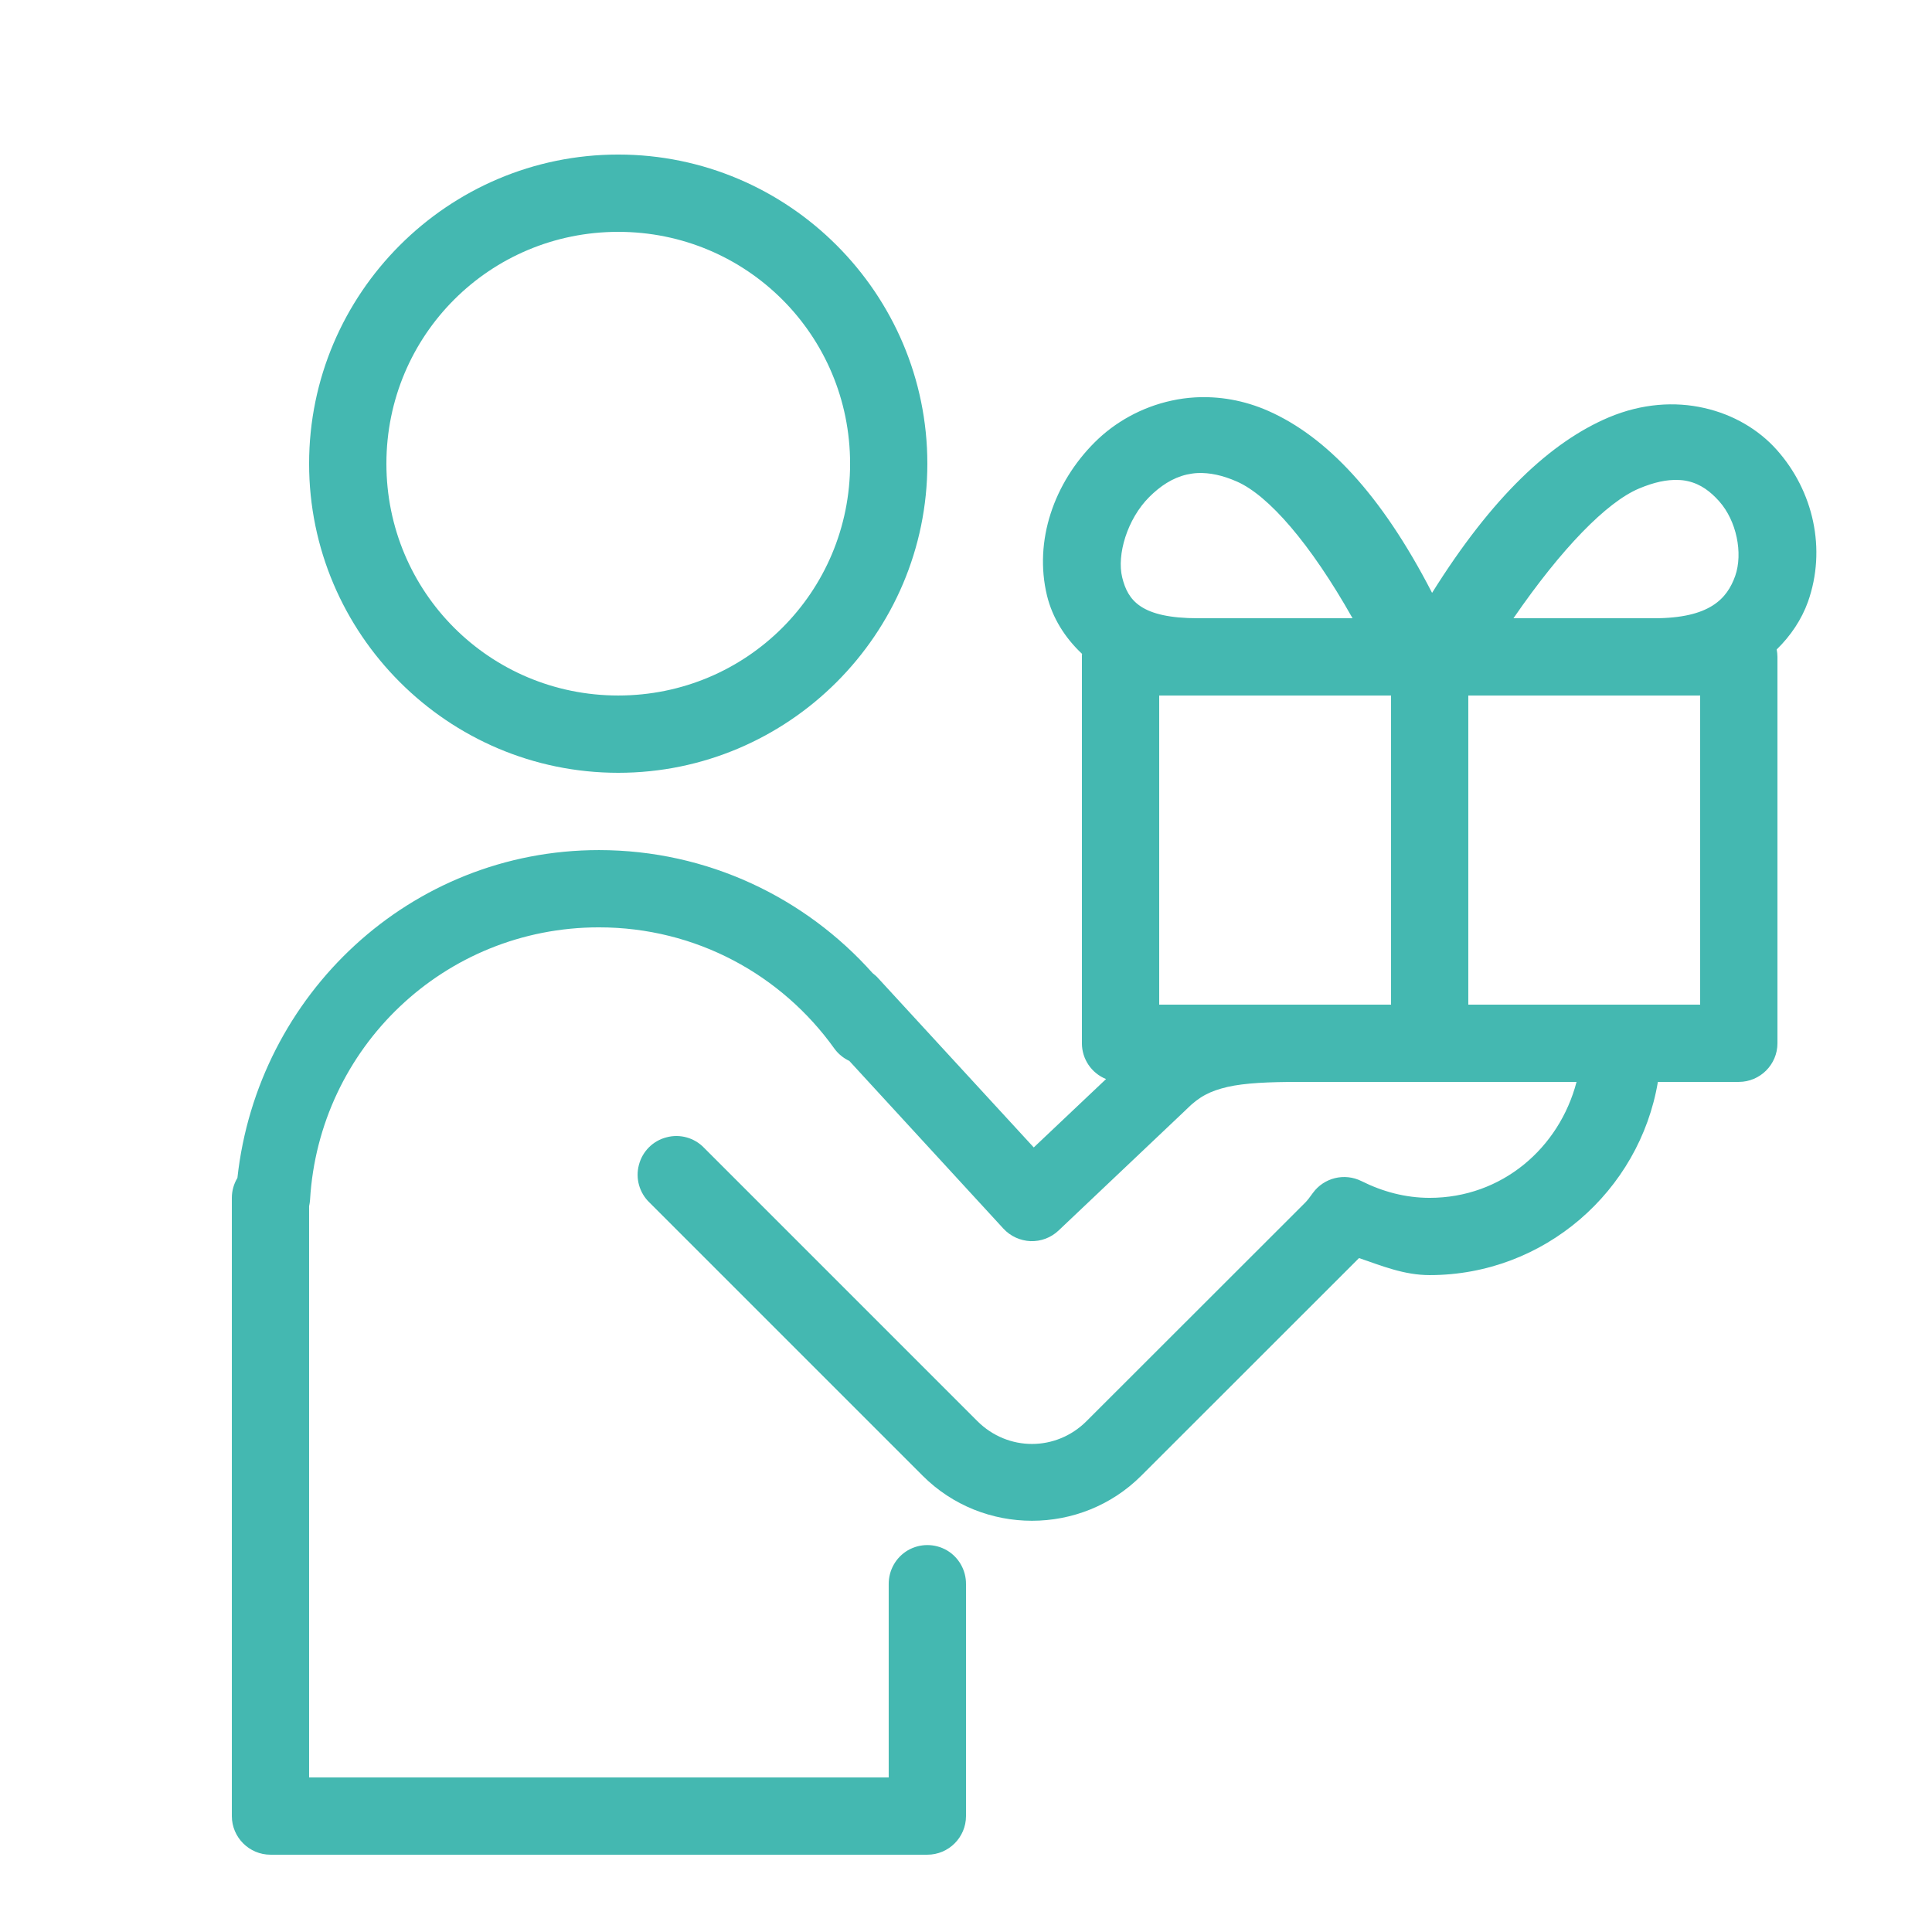 <?xml version="1.0" encoding="UTF-8"?>
<svg xmlns="http://www.w3.org/2000/svg" xmlns:xlink="http://www.w3.org/1999/xlink" width="240pt" height="240pt" viewBox="0 0 240 240" version="1.1">
<g id="surface14711832">
<path style=" stroke:none;fill-rule:nonzero;fill:rgb(26.667%,72.157%,69.412%);fill-opacity:1;" d="M 76.801 19.199 C 55.648 19.199 38.398 36.449 38.398 57.602 C 38.398 78.75 55.648 96 76.801 96 C 97.949 96 115.199 78.75 115.199 57.602 C 115.199 36.449 97.949 19.199 76.801 19.199 Z M 76.801 28.801 C 92.758 28.801 105.602 41.645 105.602 57.602 C 105.602 73.555 92.758 86.398 76.801 86.398 C 60.844 86.398 48 73.555 48 57.602 C 48 41.645 60.844 28.801 76.801 28.801 Z M 148.426 49.367 C 147.449 49.426 146.492 49.555 145.555 49.762 C 141.805 50.57 138.469 52.461 135.977 54.957 C 130.969 59.961 128.398 67.145 130.07 74.023 C 130.742 76.727 132.242 79.18 134.418 81.227 C 134.398 81.336 134.398 81.469 134.398 81.602 L 134.398 129.602 C 134.398 131.551 135.582 133.312 137.398 134.043 L 128.418 142.539 L 109.125 121.555 C 108.918 121.312 108.656 121.086 108.395 120.883 C 100.051 111.523 87.898 105.602 74.398 105.602 C 50.961 105.602 31.988 123.543 29.492 146.324 C 29.043 147.074 28.801 147.918 28.801 148.801 L 28.801 225.602 C 28.801 228.242 30.957 230.398 33.602 230.398 L 115.199 230.398 C 117.844 230.398 120 228.242 120 225.602 L 120 196.801 C 120.02 195.074 119.117 193.461 117.617 192.582 C 116.117 191.719 114.281 191.719 112.781 192.582 C 111.281 193.461 110.383 195.074 110.398 196.801 L 110.398 220.801 L 38.398 220.801 L 38.398 149.832 C 38.457 149.586 38.492 149.324 38.512 149.082 C 39.617 130.164 55.18 115.199 74.398 115.199 C 86.492 115.199 97.105 121.125 103.633 130.238 C 104.117 130.914 104.758 131.438 105.508 131.793 L 124.648 152.625 C 125.531 153.582 126.75 154.125 128.023 154.18 C 129.32 154.219 130.555 153.75 131.492 152.867 L 147.301 137.887 C 147.336 137.852 147.355 137.832 147.395 137.793 C 148.988 136.199 150.355 135.523 152.492 135.02 C 154.648 134.531 157.594 134.398 161.438 134.398 L 195.844 134.398 C 193.688 142.648 186.543 148.801 177.602 148.801 C 174.582 148.801 171.75 148.031 169.125 146.719 C 167.008 145.668 164.457 146.305 163.086 148.199 C 162.676 148.781 162.375 149.156 162.148 149.383 L 134.98 176.531 C 131.195 180.32 125.195 180.32 121.406 176.531 L 87.469 142.594 C 86.27 141.336 84.469 140.832 82.801 141.281 C 81.113 141.711 79.801 143.023 79.367 144.711 C 78.918 146.383 79.426 148.18 80.68 149.383 L 114.617 183.32 C 122.082 190.781 134.305 190.781 141.77 183.32 L 168.824 156.281 C 171.637 157.238 174.395 158.398 177.602 158.398 C 191.812 158.398 203.664 147.977 205.949 134.398 L 216 134.398 C 218.645 134.398 220.801 132.242 220.801 129.602 L 220.801 81.602 C 220.801 81.301 220.762 80.98 220.707 80.68 C 222.469 78.957 223.801 76.949 224.586 74.773 C 226.914 68.211 225.262 60.992 220.727 55.895 C 218.477 53.363 215.305 51.488 211.688 50.68 C 208.07 49.855 203.961 50.117 199.855 51.844 C 192.676 54.883 185.383 61.668 177.898 73.648 C 171.543 61.312 164.719 54.227 157.574 51.055 C 154.48 49.688 151.367 49.199 148.426 49.367 Z M 148.801 58.762 C 150.242 58.707 151.855 59.023 153.676 59.832 C 157.574 61.555 162.75 67.461 168.02 76.801 L 148.855 76.801 C 141.676 76.801 140.102 74.551 139.406 71.738 C 138.711 68.926 140.023 64.48 142.762 61.742 C 144.133 60.375 145.648 59.363 147.43 58.949 C 147.863 58.855 148.332 58.781 148.801 58.762 Z M 208.426 59.625 C 208.855 59.625 209.289 59.68 209.68 59.773 C 211.273 60.133 212.492 61.07 213.562 62.27 C 215.719 64.688 216.543 68.719 215.551 71.551 C 214.539 74.383 212.383 76.801 205.48 76.801 L 188.008 76.801 C 194.008 68.082 199.594 62.383 203.586 60.695 C 205.5 59.887 207.074 59.57 208.426 59.625 Z M 144 86.398 L 172.801 86.398 L 172.801 124.801 L 144 124.801 Z M 182.398 86.398 L 211.199 86.398 L 211.199 124.801 L 182.398 124.801 Z M 182.398 86.398 "/>
</g>
</svg>
